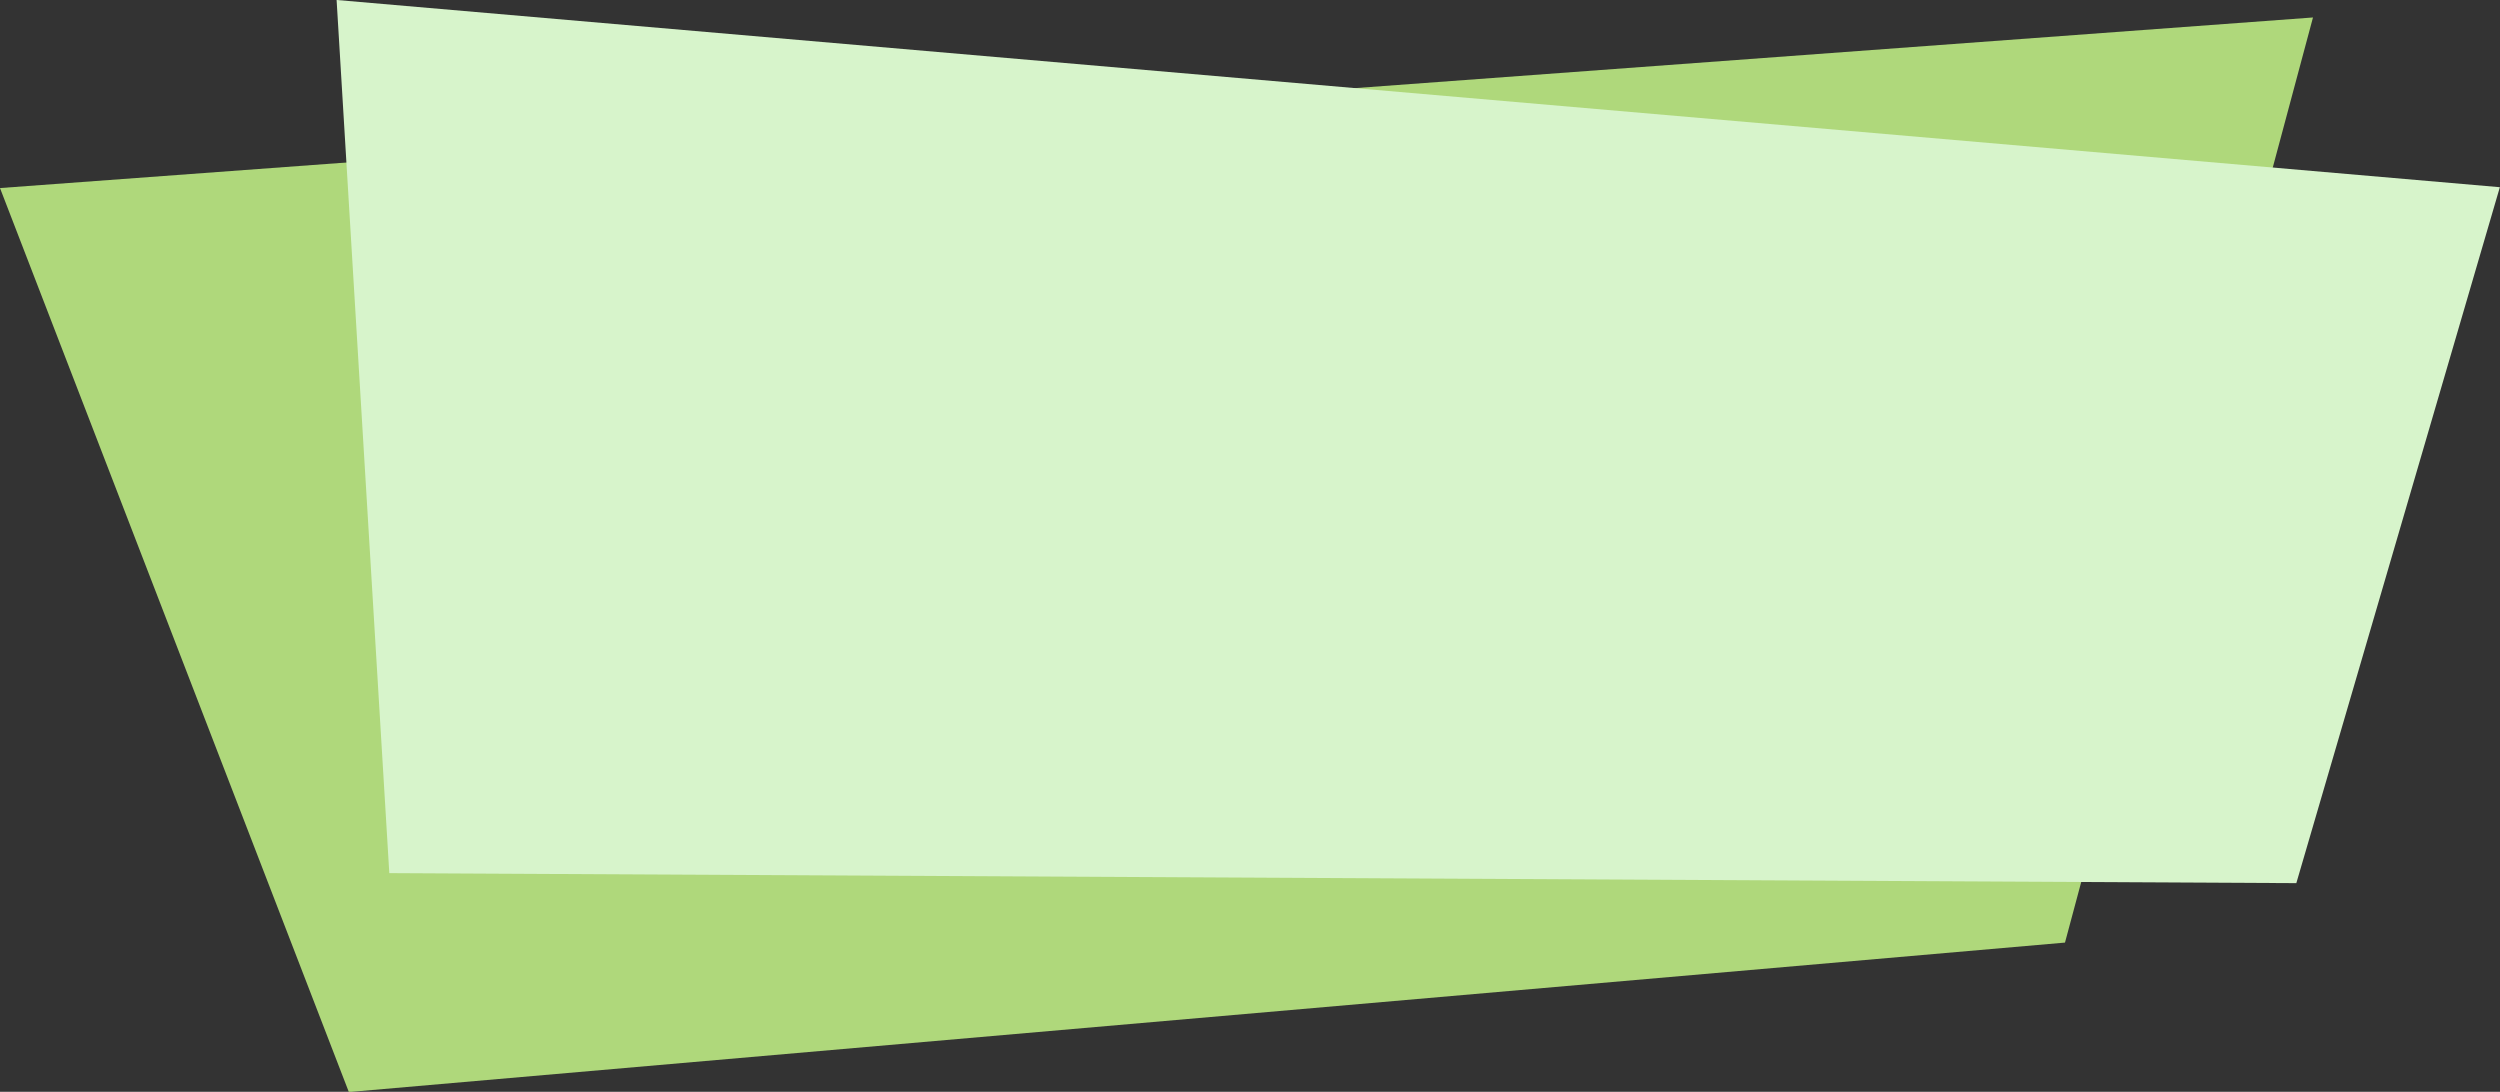 <?xml version="1.0" encoding="UTF-8" standalone="no"?><svg xmlns="http://www.w3.org/2000/svg" xmlns:xlink="http://www.w3.org/1999/xlink" fill="#000000" height="196.3" preserveAspectRatio="xMidYMid meet" version="1" viewBox="0.0 0.0 449.5 196.3" width="449.5" zoomAndPan="magnify"><rect x="0.0" y="0.0" width="449.5" height="196.3" fill="#333333" stroke="none"/><defs><clipPath id="a"><path d="M 0 3 L 416 3 L 416 196.352 L 0 196.352 Z M 0 3"/></clipPath><clipPath id="b"><path d="M 60 0 L 449.469 0 L 449.469 159 L 60 159 Z M 60 0"/></clipPath></defs><g><g clip-path="url(#a)" id="change1_1"><path d="M 0 33.812 L 415.875 3.141 L 371.285 169.477 L 62.723 196.348 L 0 33.812" fill="#afd87b"/></g><g clip-path="url(#b)" id="change2_1"><path d="M 69.996 156.988 L 412.879 158.789 L 449.473 33.66 L 60.52 -0.004 L 69.996 156.988" fill="#d7f4cb"/></g></g></svg>